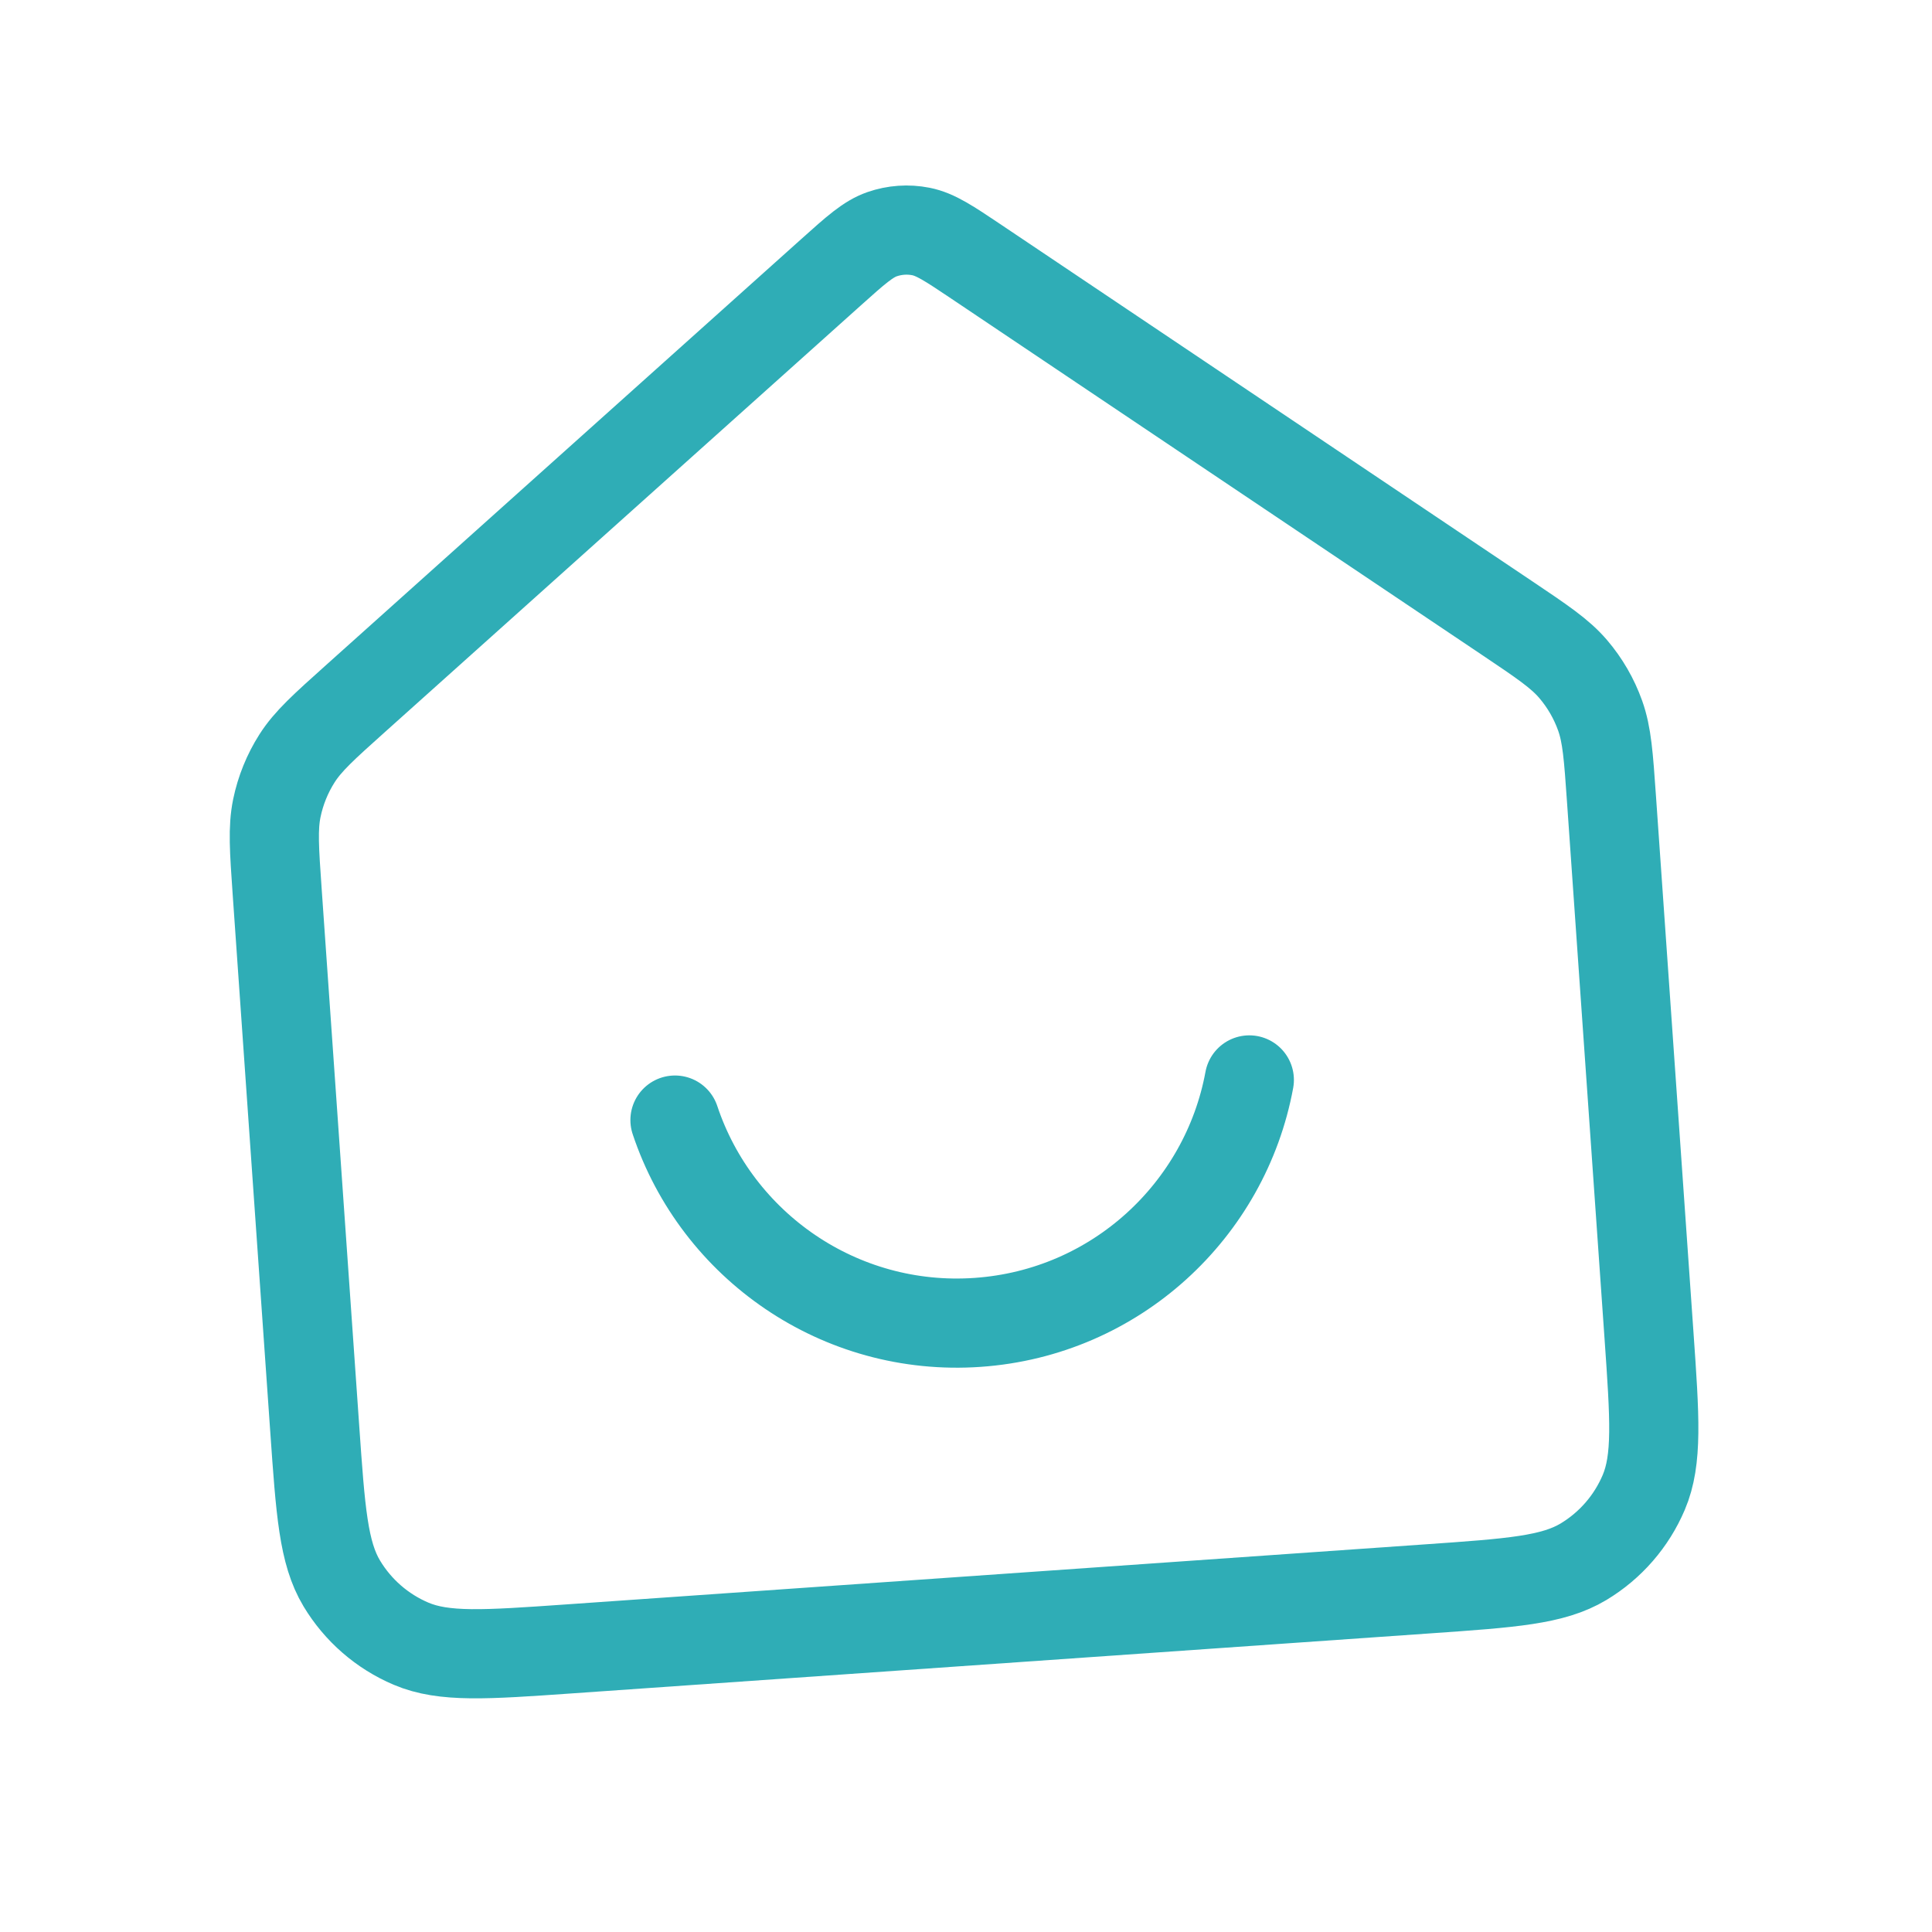 <svg width="65" height="65" viewBox="0 0 65 65" fill="none" xmlns="http://www.w3.org/2000/svg">
<path d="M22.709 37.684C24.117 41.909 28.245 44.815 32.893 44.49C37.542 44.165 41.225 40.713 42.032 36.333M27.961 9.158L11.966 23.497C10.897 24.455 10.363 24.934 9.994 25.513C9.667 26.026 9.437 26.595 9.314 27.19C9.176 27.863 9.226 28.579 9.326 30.011L10.588 48.055C10.783 50.848 10.881 52.245 11.499 53.274C12.043 54.179 12.859 54.889 13.831 55.301C14.936 55.77 16.333 55.672 19.126 55.477L48.056 53.454C50.849 53.259 52.246 53.161 53.275 52.543C54.18 51.999 54.889 51.183 55.302 50.211C55.771 49.106 55.673 47.709 55.478 44.916L54.216 26.872C54.116 25.44 54.066 24.724 53.835 24.077C53.631 23.504 53.324 22.974 52.929 22.511C52.483 21.989 51.887 21.589 50.695 20.788L32.861 8.815C31.937 8.195 31.475 7.885 30.982 7.788C30.547 7.702 30.097 7.734 29.678 7.879C29.204 8.044 28.79 8.415 27.961 9.158Z" stroke="#2FADB6" stroke-width="3" stroke-linecap="round" stroke-linejoin="round"/>
</svg>
